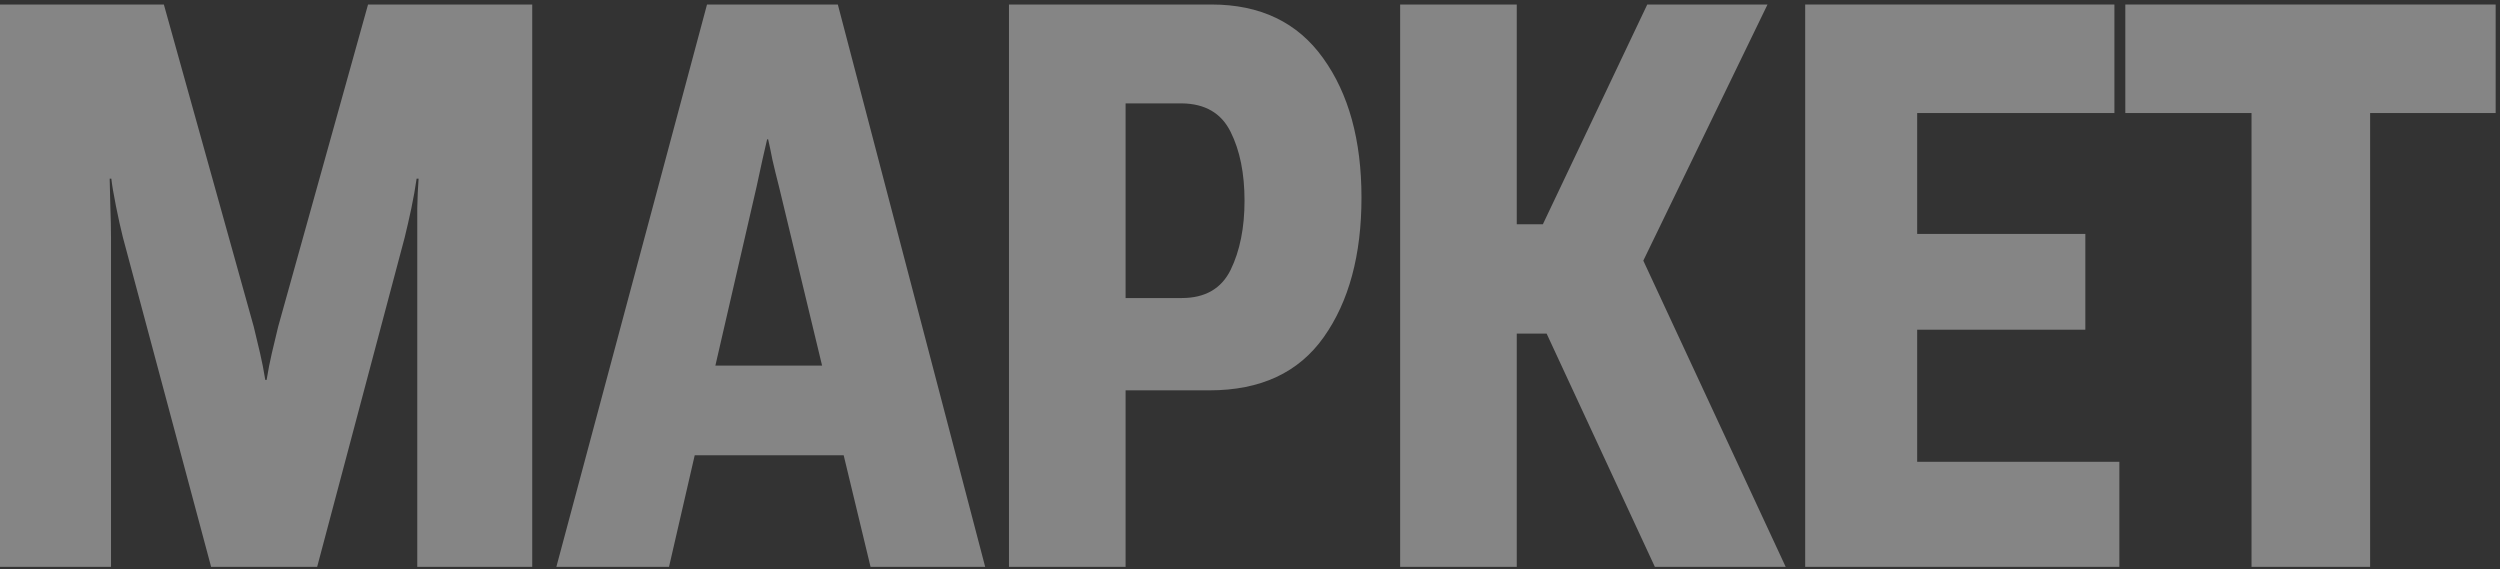 <?xml version="1.0" encoding="UTF-8"?> <svg xmlns="http://www.w3.org/2000/svg" width="492" height="112" viewBox="0 0 492 112" fill="none"><rect x="0" y="0" width="492" height="112" fill="#333333" stroke="none"/><g opacity="0.4"><path d="M0 111.556V0.888H32.249L49.934 64.279C50.367 66.052 50.779 67.775 51.169 69.447C51.559 71.12 51.906 72.893 52.21 74.768H52.47C52.773 72.893 53.12 71.12 53.51 69.447C53.9 67.775 54.312 66.052 54.745 64.279L72.43 0.888H104.744V111.556H82.118V46.721C82.118 44.998 82.118 43.072 82.118 40.944C82.161 38.816 82.248 36.89 82.378 35.167H81.988C81.728 36.992 81.381 38.943 80.948 41.02C80.514 43.047 80.081 44.947 79.647 46.721L62.417 111.556H41.547L24.187 46.721C23.753 44.998 23.298 42.946 22.821 40.564C22.345 38.182 22.041 36.384 21.911 35.167H21.586C21.629 36.333 21.673 38.132 21.716 40.564C21.803 42.946 21.846 44.998 21.846 46.721V111.556H0Z" fill="white"></path><path d="M109.491 111.556L139.139 0.888H164.886L193.884 111.556H171.323L153.313 36.764C152.793 34.737 152.359 32.963 152.012 31.443C151.709 29.872 151.427 28.529 151.167 27.415H150.972C150.712 28.529 150.409 29.847 150.062 31.367C149.715 32.887 149.325 34.686 148.892 36.764L131.662 111.556H109.491ZM126.46 89.59L129.516 71.956H173.143L176.459 89.59H126.46Z" fill="white"></path><path d="M198.565 111.556V0.888H238.422C248.044 0.888 255.37 4.41 260.398 11.453C265.426 18.446 267.94 27.592 267.94 38.892C267.94 50.192 265.469 59.338 260.528 66.331C255.586 73.324 248.088 76.82 238.031 76.82H221.517V111.556H198.565ZM221.517 58.654H232.57C237.165 58.654 240.372 56.805 242.193 53.105C244.013 49.356 244.923 44.821 244.923 39.5C244.923 34.129 244.013 29.619 242.193 25.971C240.372 22.271 237.165 20.397 232.57 20.346H221.517V58.654Z" fill="white"></path><path d="M325.676 111.556L302.009 60.554L322.62 49.609L351.423 111.556H325.676ZM287.055 44.136H303.635L324.181 0.888H347.847L316.443 65.647H287.055V44.136ZM275.547 111.556V0.888H298.498V111.556H275.547Z" fill="white"></path><path d="M355.259 111.556V0.888H416.116V22.246H377.3V46.037H410.395V64.887H377.3V90.882H417.091V111.556H355.259Z" fill="white"></path><path d="M418.262 22.246V0.888H491.147V22.246H466.44V111.556H443.099V22.246H418.262Z" fill="white"></path></g></svg> 